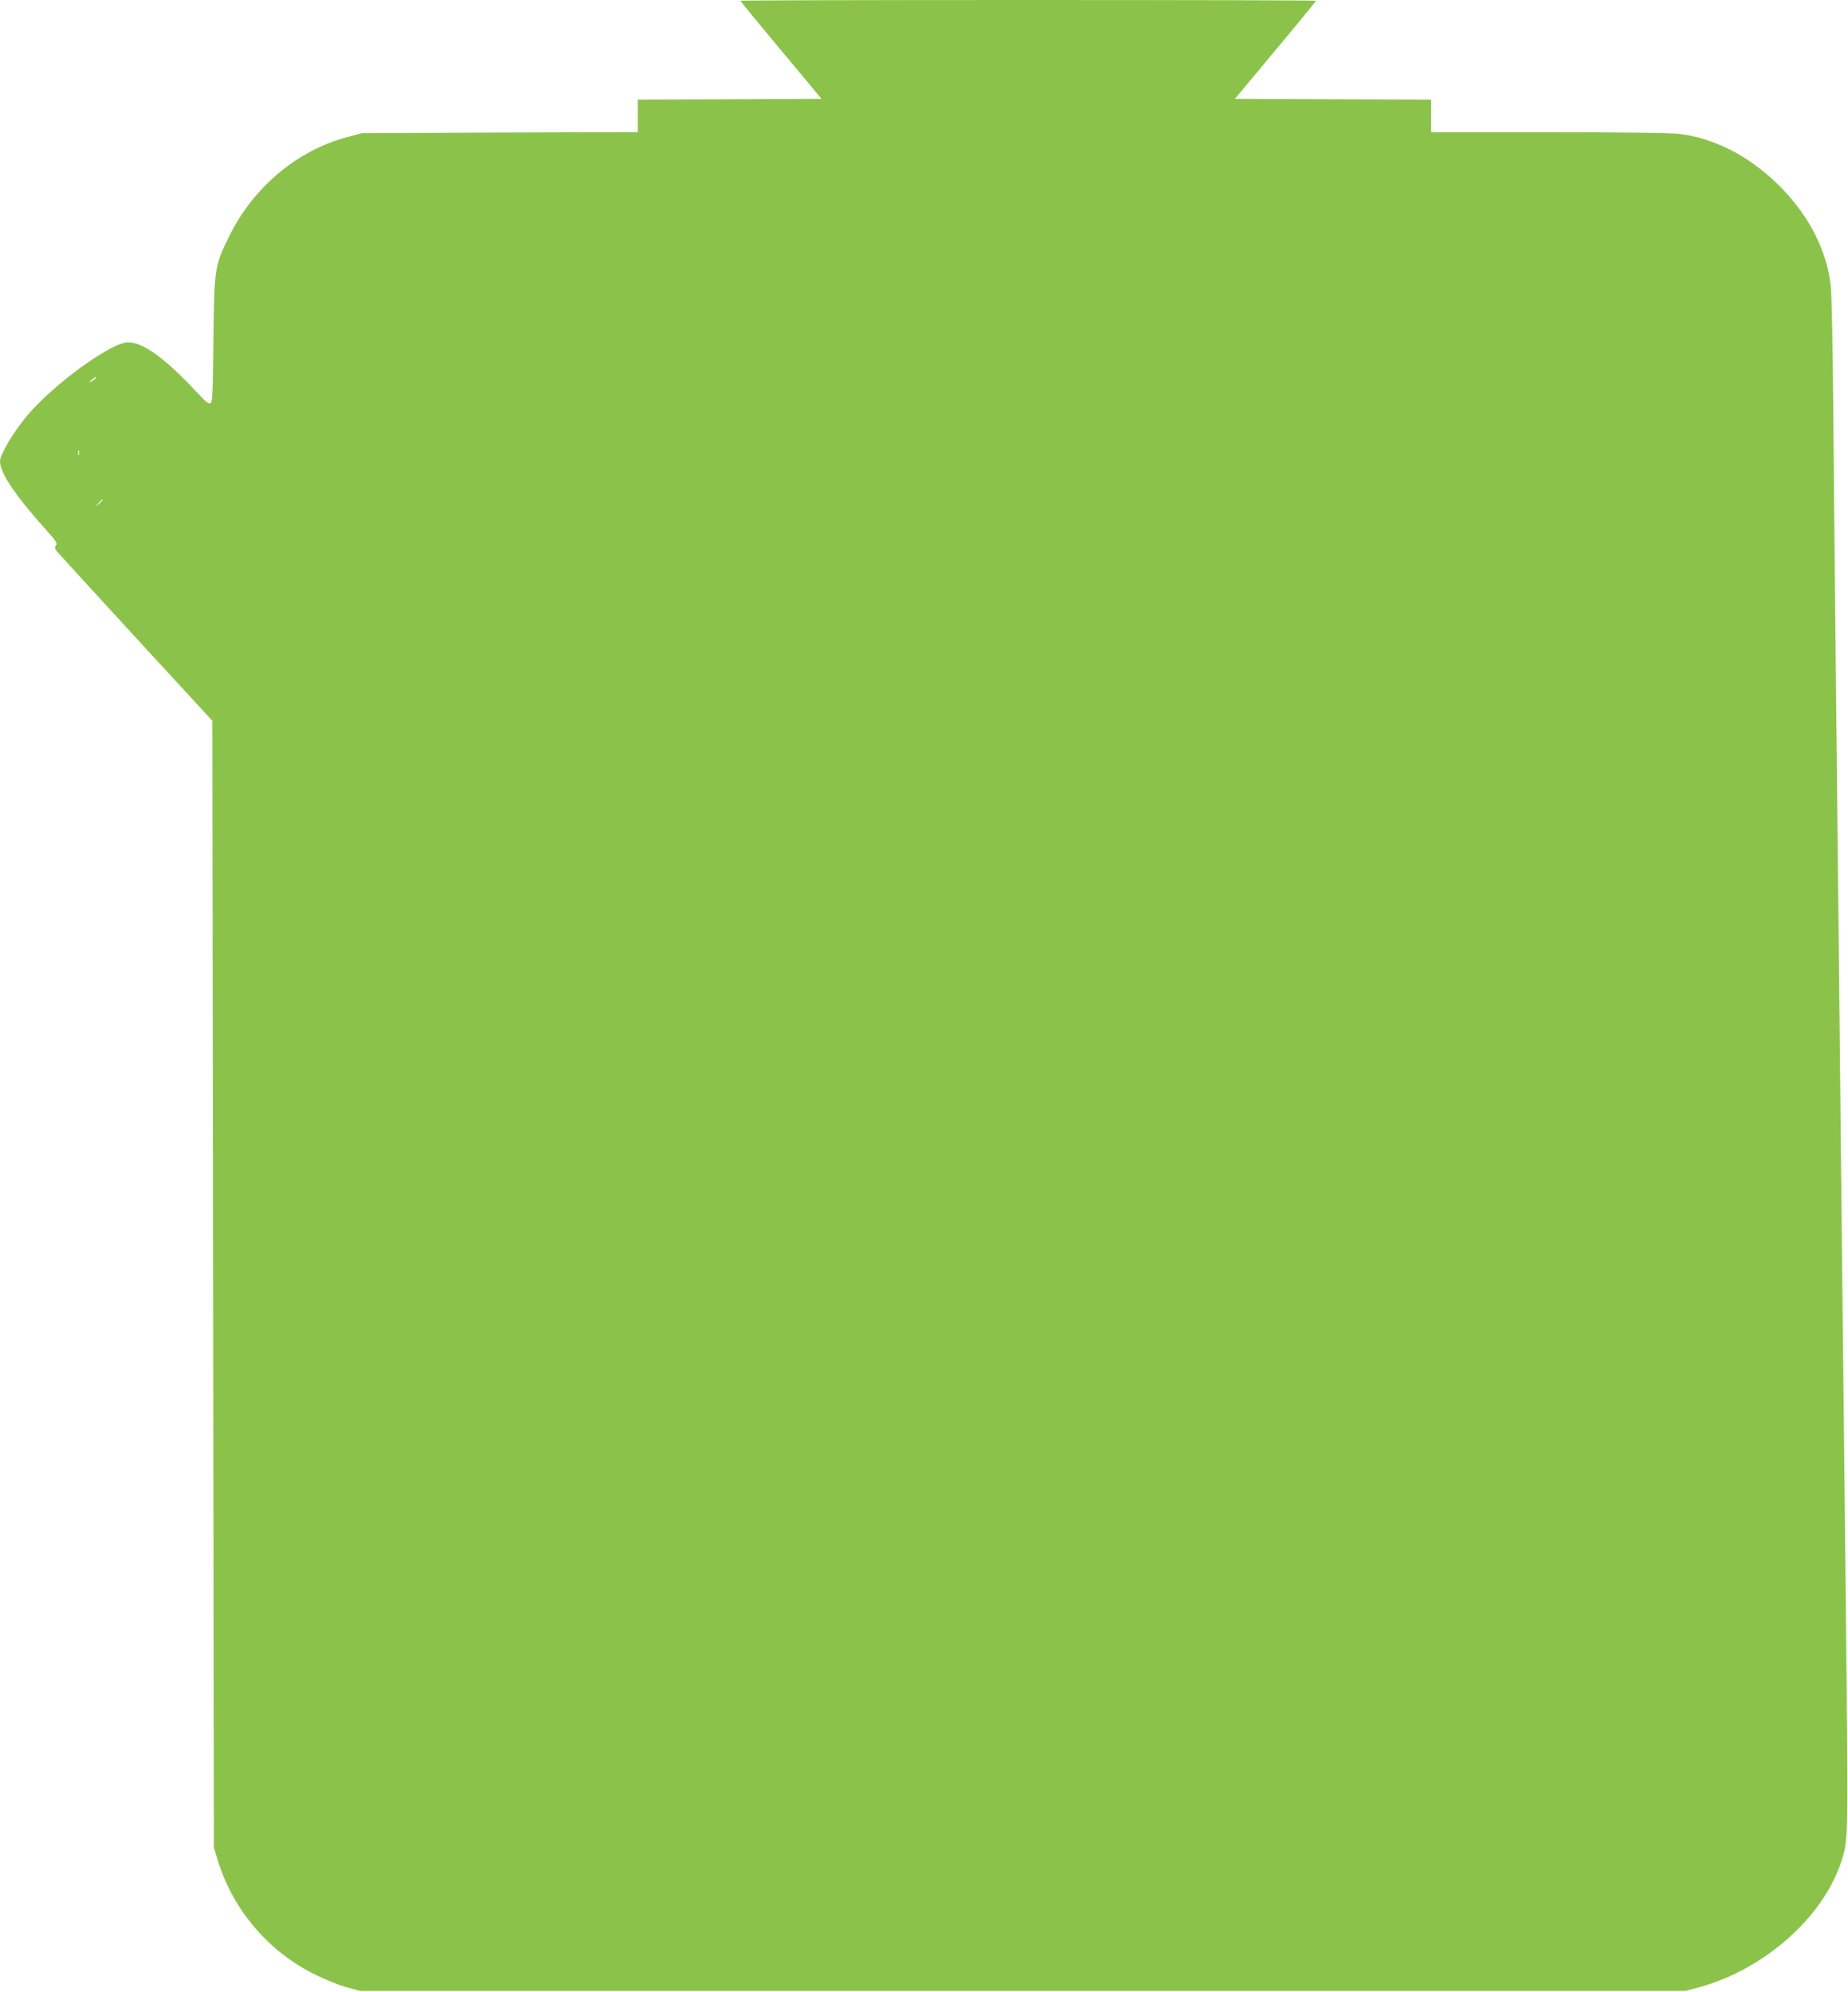 <?xml version="1.0" standalone="no"?>
<!DOCTYPE svg PUBLIC "-//W3C//DTD SVG 20010904//EN"
 "http://www.w3.org/TR/2001/REC-SVG-20010904/DTD/svg10.dtd">
<svg version="1.0" xmlns="http://www.w3.org/2000/svg"
 width="1188pt" height="1280pt" viewBox="0 0 1188 1280"
 preserveAspectRatio="xMidYMid meet">
<g transform="translate(0,1280) scale(0.1,-0.1)"
fill="#8bc34a" stroke="none">
<path d="M4760 12795 c0 -3 117 -146 261 -318 l260 -312 -590 -3 -591 -2 0
-105 0 -104 -887 -3 -888 -4 -100 -27 c-317 -86 -598 -323 -750 -632 -96 -194
-98 -208 -103 -667 -3 -322 -6 -399 -17 -408 -11 -9 -28 3 -82 61 -209 225
-351 329 -450 329 -109 0 -485 -274 -652 -475 -90 -109 -171 -247 -171 -290 1
-76 100 -223 304 -449 57 -63 66 -79 56 -91 -10 -12 -8 -19 6 -39 11 -13 240
-263 509 -556 l490 -532 5 -3621 5 -3622 28 -90 c99 -317 332 -585 631 -729
61 -30 149 -65 196 -78 l85 -23 4260 0 4260 0 82 22 c422 113 805 451 921 813
45 138 44 116 28 1654 -9 803 -20 1877 -26 2386 -5 509 -14 1366 -20 1905 -6
539 -15 1378 -20 1865 -5 487 -12 1187 -15 1555 -3 369 -10 709 -16 758 -24
219 -132 437 -309 621 -190 199 -426 326 -660 355 -53 7 -370 11 -842 11
l-758 0 0 105 0 105 -631 2 -630 3 260 312 c144 172 261 315 261 318 0 3 -832
5 -1850 5 -1017 0 -1850 -2 -1850 -5z m-4145 -2425 c-3 -5 -16 -15 -28 -21
-19 -9 -19 -8 3 10 28 23 34 26 25 11z m-108 -492 c-3 -7 -5 -2 -5 12 0 14 2
19 5 13 2 -7 2 -19 0 -25z m153 -291 c0 -2 -10 -12 -22 -23 l-23 -19 19 23
c18 21 26 27 26 19z"/>
</g>
</svg>
